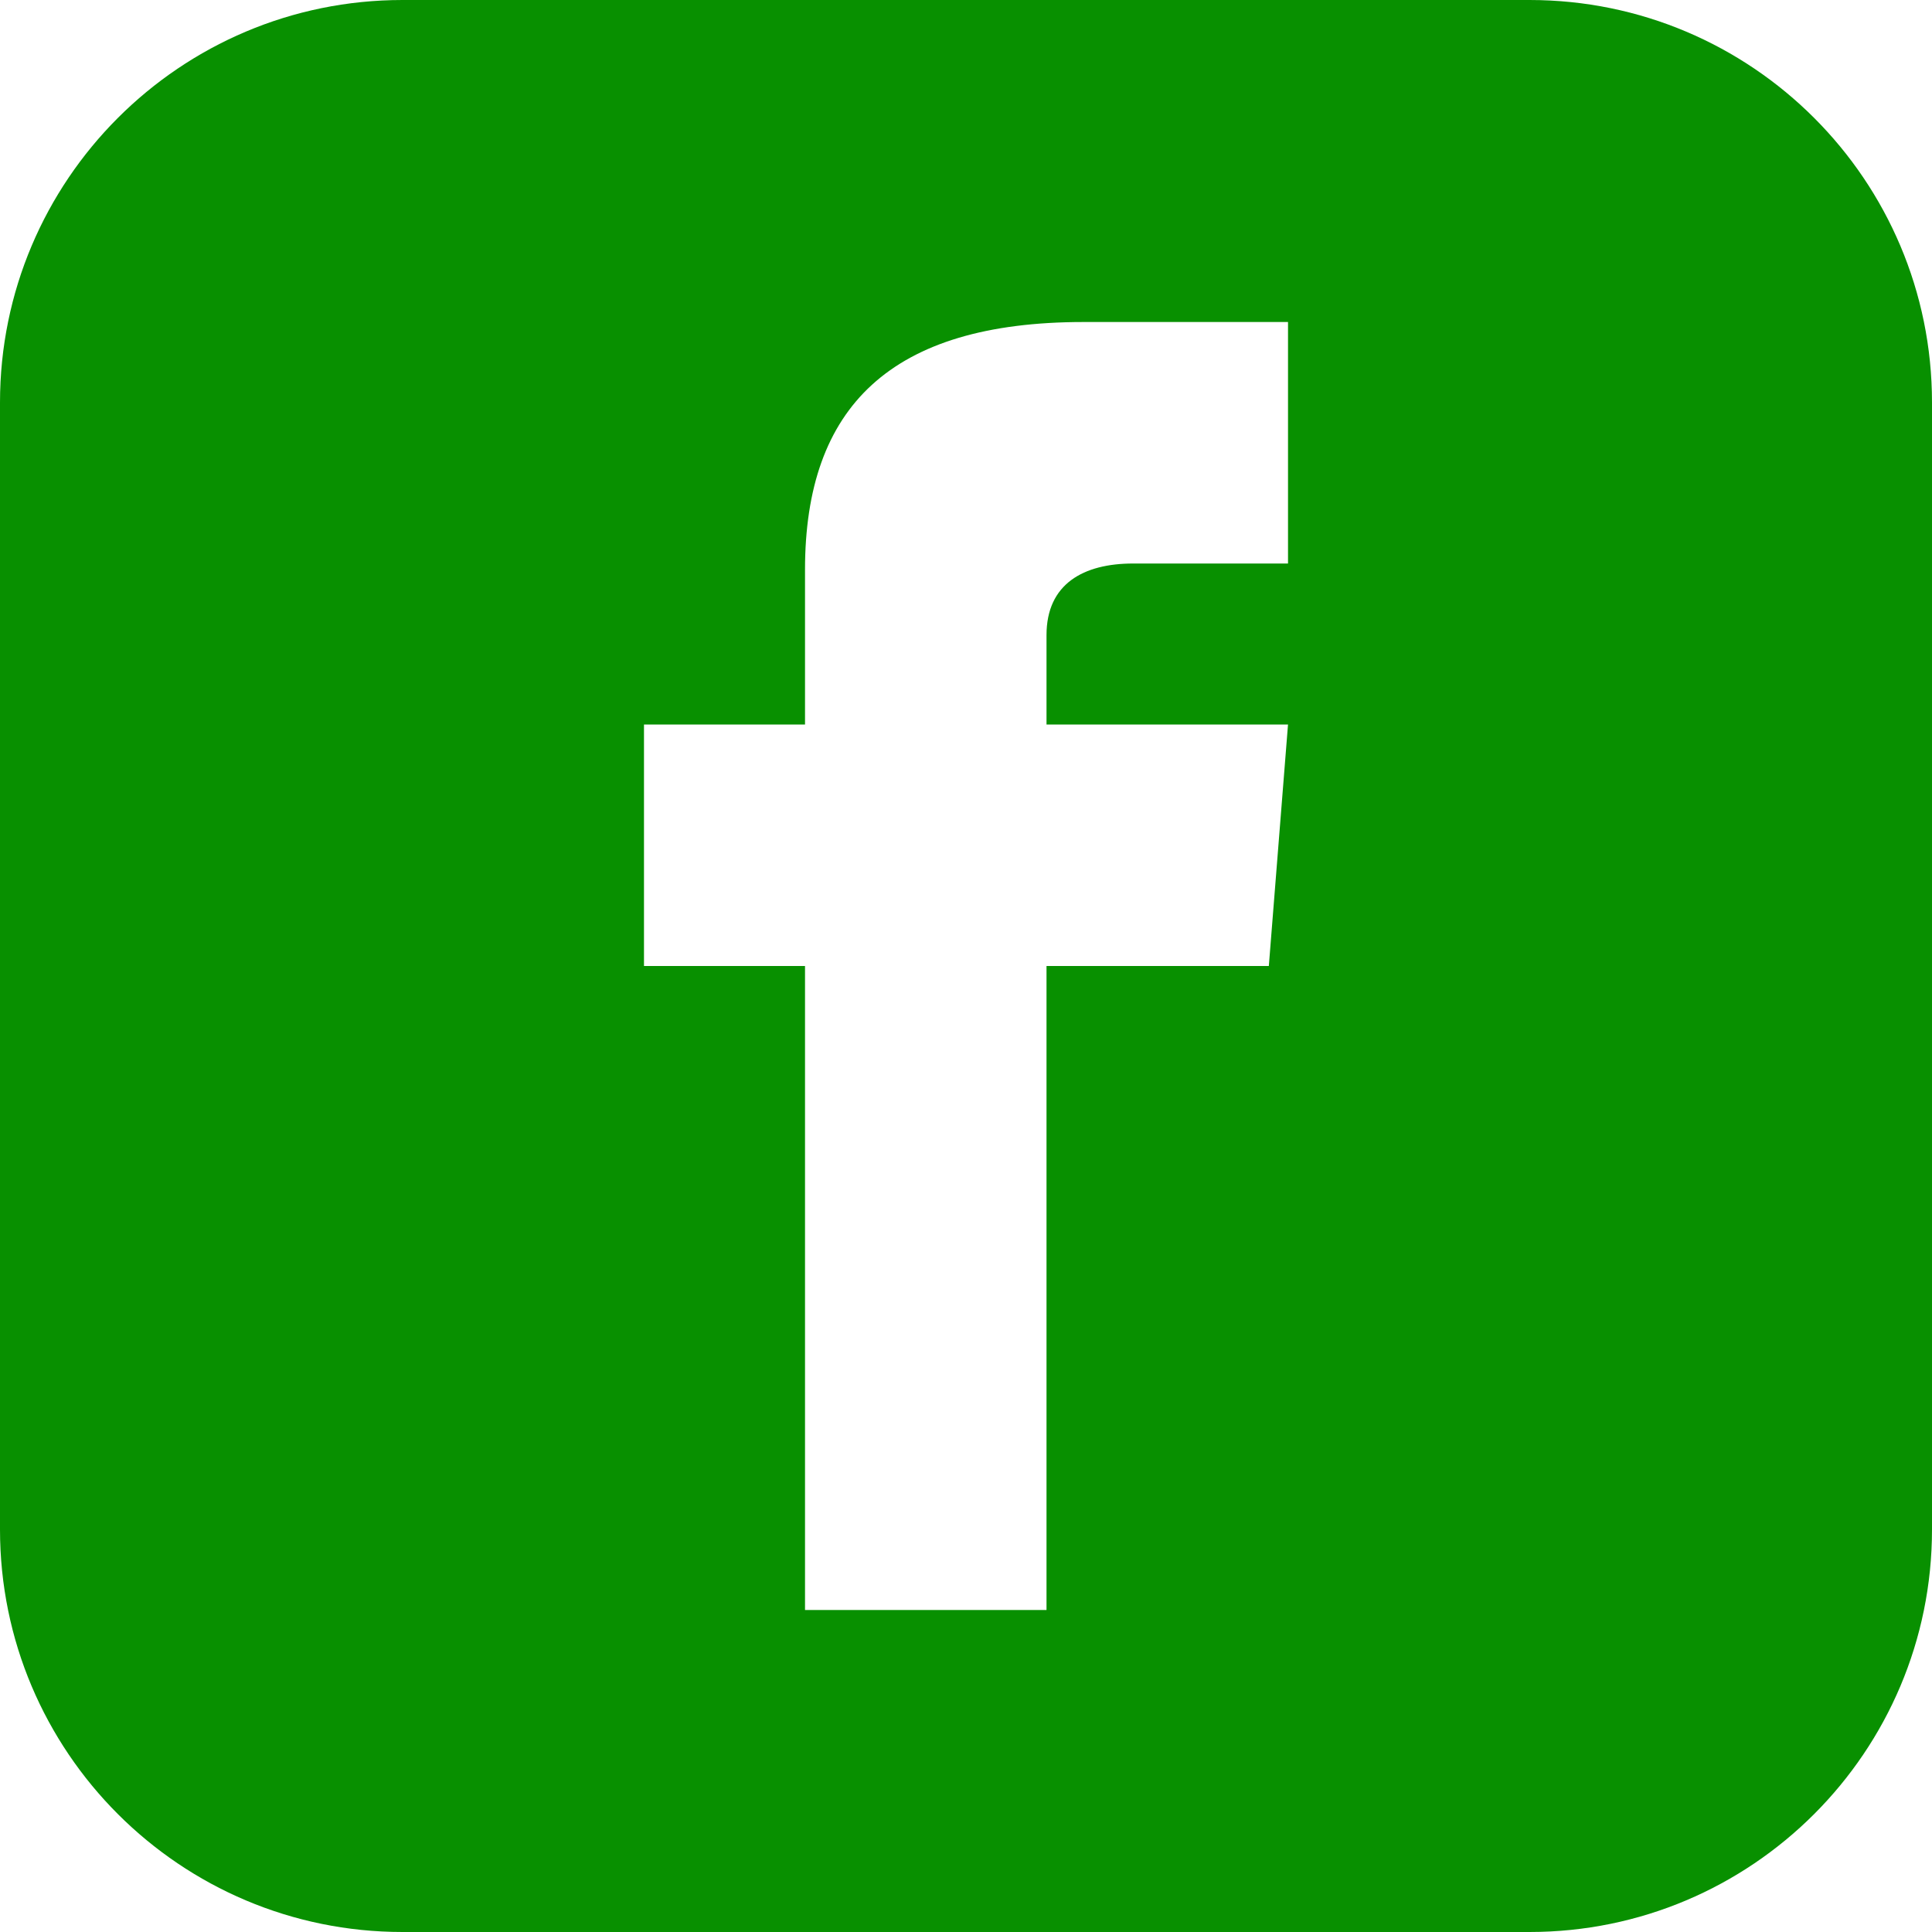 <svg width="55" height="55" viewBox="0 0 55 55" fill="none" xmlns="http://www.w3.org/2000/svg">
<path d="M43.542 0H11.458C5.131 0 0 5.131 0 11.458V43.542C0 49.869 5.131 55 11.458 55H43.542C49.871 55 55 49.869 55 43.542V11.458C55 5.131 49.871 0 43.542 0ZM36.667 16.042H32.258C30.848 16.042 29.792 16.619 29.792 18.079V20.625H36.667L36.121 27.5H29.792V45.833H22.917V27.5H18.333V20.625H22.917V16.218C22.917 11.584 25.355 9.167 30.848 9.167H36.667V16.042Z" fill="#089000"/>
</svg>
